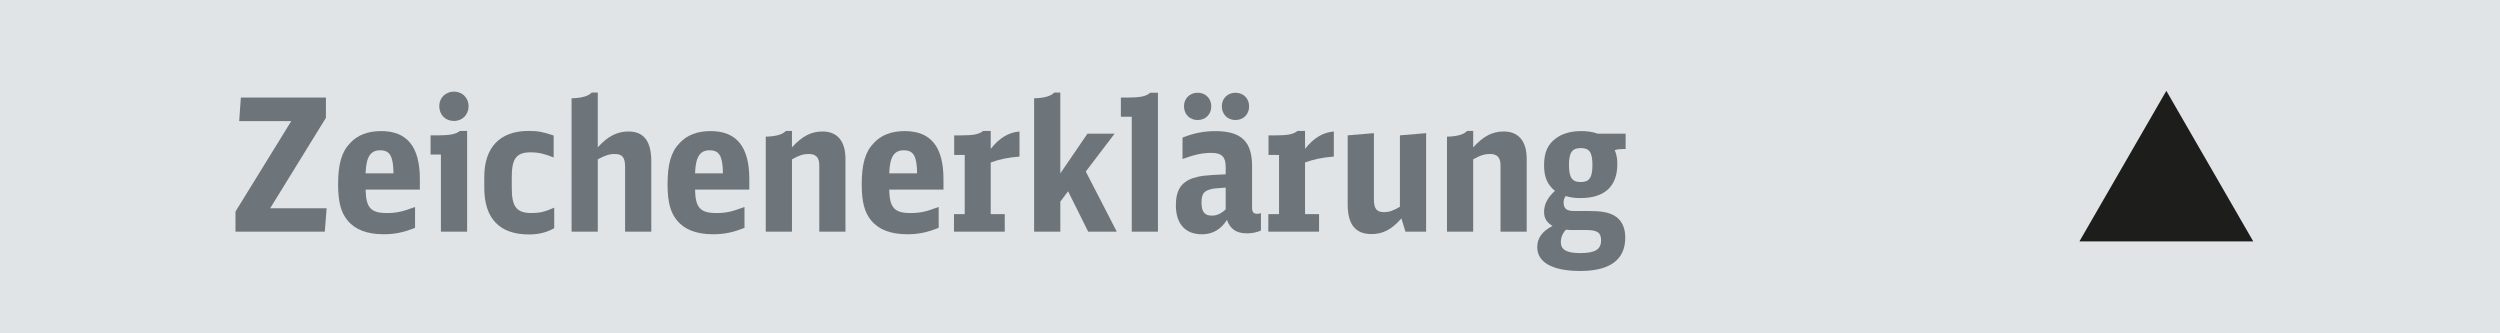 <?xml version="1.0" encoding="utf-8"?>
<!-- Generator: Adobe Illustrator 25.2.3, SVG Export Plug-In . SVG Version: 6.00 Build 0)  -->
<svg version="1.1" id="Ebene_1" xmlns="http://www.w3.org/2000/svg" xmlns:xlink="http://www.w3.org/1999/xlink" x="0px" y="0px"
	 viewBox="0 0 189.557 25.252" enable-background="new 0 0 189.557 25.252" xml:space="preserve">
<g>
	<rect fill="#E1E4E6" width="189.557" height="25.252"/>
	<g>
		<path fill="#6D757A" d="M17.855,16.042l4.227-6.856h-3.946l0.126-1.791h6.45v1.54l-4.226,6.855h4.282l-0.141,1.777h-6.772V16.042z
			"/>
		<path fill="#6D757A" d="M27.721,14.376c0.028,1.371,0.392,1.777,1.609,1.777c0.713,0,1.189-0.098,2.141-0.462v1.581
			c-0.854,0.35-1.553,0.49-2.379,0.49c-1.259,0-2.169-0.351-2.742-1.05c-0.504-0.602-0.714-1.427-0.714-2.715
			c0-1.566,0.266-2.49,0.924-3.162c0.56-0.602,1.343-0.896,2.337-0.896c1.973,0,2.938,1.189,2.938,3.638v0.798H27.721z
			 M29.834,13.145c-0.015-1.301-0.267-1.749-1.008-1.749s-1.063,0.504-1.105,1.749H29.834z"/>
		<path fill="#6D757A" d="M33.431,17.567v-5.849h-0.784v-1.455h0.56c0.896,0,1.344-0.084,1.665-0.336h0.546v7.64H33.431z
			 M35.53,8.052c0,0.644-0.476,1.119-1.105,1.119c-0.658,0-1.119-0.462-1.119-1.133c0-0.616,0.476-1.092,1.119-1.092
			C35.054,6.947,35.53,7.422,35.53,8.052z"/>
		<path fill="#6D757A" d="M42.023,17.301c-0.56,0.321-1.176,0.476-1.917,0.476c-2.225,0-3.387-1.203-3.387-3.54v-0.812
			c0-2.253,1.189-3.498,3.358-3.498c0.714,0,1.077,0.069,1.903,0.35v1.665c-0.672-0.279-1.161-0.392-1.749-0.392
			c-1.063,0-1.428,0.462-1.428,1.861v0.825c0,1.455,0.364,1.917,1.512,1.917c0.588,0,0.979-0.084,1.707-0.406V17.301z"/>
		<path fill="#6D757A" d="M43.338,7.451c0.77-0.015,1.288-0.168,1.525-0.434h0.462v4.155c0.741-0.825,1.455-1.203,2.322-1.203
			c1.176,0,1.735,0.741,1.735,2.267v5.331h-1.986v-4.911c0-0.728-0.21-0.979-0.798-0.979c-0.406,0-0.728,0.111-1.273,0.405v5.485
			h-1.987V7.451z"/>
		<path fill="#6D757A" d="M52.701,14.376c0.028,1.371,0.392,1.777,1.609,1.777c0.714,0,1.189-0.098,2.141-0.462v1.581
			c-0.854,0.35-1.553,0.49-2.379,0.49c-1.259,0-2.169-0.351-2.742-1.05c-0.504-0.602-0.714-1.427-0.714-2.715
			c0-1.566,0.266-2.49,0.924-3.162c0.56-0.602,1.343-0.896,2.337-0.896c1.973,0,2.938,1.189,2.938,3.638v0.798H52.701z
			 M54.814,13.145c-0.015-1.301-0.267-1.749-1.008-1.749s-1.063,0.504-1.105,1.749H54.814z"/>
		<path fill="#6D757A" d="M58.061,10.361c0.77-0.014,1.288-0.168,1.525-0.434h0.462v1.245c0.783-0.854,1.455-1.203,2.322-1.203
			c1.12,0,1.735,0.741,1.735,2.07v5.527H62.12V12.53c0-0.588-0.252-0.854-0.798-0.854c-0.406,0-0.728,0.098-1.273,0.405v5.485
			h-1.987V10.361z"/>
		<path fill="#6D757A" d="M67.423,14.376c0.028,1.371,0.392,1.777,1.609,1.777c0.714,0,1.189-0.098,2.141-0.462v1.581
			c-0.854,0.35-1.553,0.49-2.379,0.49c-1.259,0-2.169-0.351-2.742-1.05c-0.504-0.602-0.714-1.427-0.714-2.715
			c0-1.566,0.266-2.49,0.924-3.162c0.56-0.602,1.343-0.896,2.337-0.896c1.973,0,2.938,1.189,2.938,3.638v0.798H67.423z
			 M69.537,13.145c-0.015-1.301-0.267-1.749-1.008-1.749s-1.063,0.504-1.105,1.749H69.537z"/>
		<path fill="#6D757A" d="M72.335,16.238h0.812v-4.492h-0.798v-1.482h0.546c0.909,0,1.344-0.084,1.651-0.336h0.573v1.357
			c0.672-0.84,1.357-1.246,2.183-1.315v1.902c-0.896,0.07-1.539,0.21-2.183,0.448v3.918h1.063v1.329h-3.848V16.238z"/>
		<path fill="#6D757A" d="M78.409,7.451c0.77-0.015,1.288-0.168,1.525-0.434h0.462v6.128l2.057-3.008h2.057l-2.183,2.868
			l2.351,4.562h-2.168l-1.525-3.064l-0.588,0.784v2.28h-1.987V7.451z"/>
		<path fill="#6D757A" d="M85.813,17.567V8.85h-0.826V7.394h0.574c0.923,0,1.357-0.098,1.65-0.363h0.588v10.536H85.813z"/>
		<path fill="#6D757A" d="M95.608,17.483c-0.336,0.14-0.672,0.21-1.063,0.21c-0.798,0-1.273-0.322-1.512-1.021
			c-0.461,0.728-1.091,1.092-1.902,1.092c-1.26,0-1.974-0.798-1.974-2.197c0-1.119,0.393-1.749,1.288-2.057
			c0.56-0.182,0.938-0.224,2.49-0.294v-0.56c0-0.77-0.308-1.063-1.092-1.063c-0.657,0-1.203,0.112-2.183,0.462v-1.623
			c0.854-0.336,1.609-0.49,2.491-0.49c1.959,0,2.784,0.784,2.784,2.645v3.135c0,0.363,0.098,0.489,0.406,0.489
			c0.083,0,0.153-0.014,0.266-0.056V17.483z M91.843,8.066c0,0.602-0.434,1.035-1.035,1.035s-1.035-0.434-1.035-1.049
			c0-0.588,0.447-1.021,1.035-1.021C91.41,7.031,91.843,7.464,91.843,8.066z M92.935,14.223c-0.909,0.069-0.938,0.069-1.189,0.14
			c-0.489,0.14-0.644,0.378-0.644,1.007c0,0.687,0.238,0.979,0.783,0.979c0.378,0,0.714-0.153,1.05-0.476V14.223z M94.712,8.066
			c0,0.602-0.434,1.035-1.036,1.035c-0.602,0-1.035-0.434-1.035-1.049c0-0.588,0.448-1.021,1.035-1.021
			C94.279,7.031,94.712,7.464,94.712,8.066z"/>
		<path fill="#6D757A" d="M96.168,16.238h0.812v-4.492h-0.798v-1.482h0.546c0.909,0,1.343-0.084,1.651-0.336h0.573v1.357
			c0.672-0.84,1.357-1.246,2.183-1.315v1.902c-0.896,0.07-1.539,0.21-2.183,0.448v3.918h1.063v1.329h-3.848V16.238z"/>
		<path fill="#6D757A" d="M106.258,16.559c-0.729,0.84-1.399,1.189-2.268,1.189c-1.217,0-1.805-0.728-1.805-2.253v-5.232
			l1.987-0.168v4.995c0,0.728,0.195,0.993,0.77,0.993c0.392,0,0.671-0.098,1.203-0.405v-5.415l1.987-0.168v7.472h-1.567
			L106.258,16.559z"/>
		<path fill="#6D757A" d="M109.714,10.361c0.77-0.014,1.288-0.168,1.525-0.434h0.462v1.245c0.783-0.854,1.455-1.203,2.322-1.203
			c1.12,0,1.735,0.741,1.735,2.07v5.527h-1.986V12.53c0-0.588-0.252-0.854-0.798-0.854c-0.406,0-0.728,0.098-1.273,0.405v5.485
			h-1.987V10.361z"/>
		<path fill="#6D757A" d="M123.065,11.298c-0.238,0-0.448,0.028-0.63,0.084c0.14,0.35,0.195,0.615,0.195,1.063
			c0,1.679-0.965,2.574-2.784,2.574c-0.405,0-0.756-0.042-1.133-0.153c-0.112,0.168-0.154,0.308-0.154,0.489
			c0,0.462,0.224,0.644,0.798,0.644h1.105c0.923,0,1.427,0.084,1.889,0.322c0.573,0.308,0.881,0.881,0.881,1.693
			c0,1.679-1.161,2.532-3.414,2.532c-2.099,0-3.26-0.644-3.26-1.805c0-0.687,0.378-1.218,1.161-1.609
			c-0.447-0.266-0.644-0.588-0.644-1.063c0-0.588,0.28-1.105,0.825-1.596c-0.587-0.489-0.825-1.049-0.825-1.944
			c0-0.951,0.266-1.567,0.882-2.029c0.476-0.363,1.133-0.56,1.931-0.56c0.476,0,0.854,0.056,1.26,0.196h2.112v1.161H123.065z
			 M119.132,17.441c-0.168,0-0.266-0.014-0.392-0.028c-0.252,0.252-0.392,0.588-0.392,0.952c0,0.573,0.447,0.825,1.469,0.825
			c1.134,0,1.581-0.28,1.581-0.966c0-0.587-0.279-0.783-1.146-0.783H119.132z M118.964,12.501c0,0.966,0.238,1.302,0.896,1.302
			c0.645,0,0.882-0.336,0.882-1.287c0-0.966-0.224-1.288-0.882-1.288C119.203,11.228,118.964,11.564,118.964,12.501z"/>
	</g>
	<polygon fill="#1D1D1B" points="164.258,6.888 170.848,18.302 157.668,18.302 	"/>
</g>
<g>
</g>
<g>
</g>
<g>
</g>
<g>
</g>
<g>
</g>
<g>
</g>
<g>
</g>
<g>
</g>
<g>
</g>
<g>
</g>
<g>
</g>
<g>
</g>
<g>
</g>
<g>
</g>
<g>
</g>
</svg>
